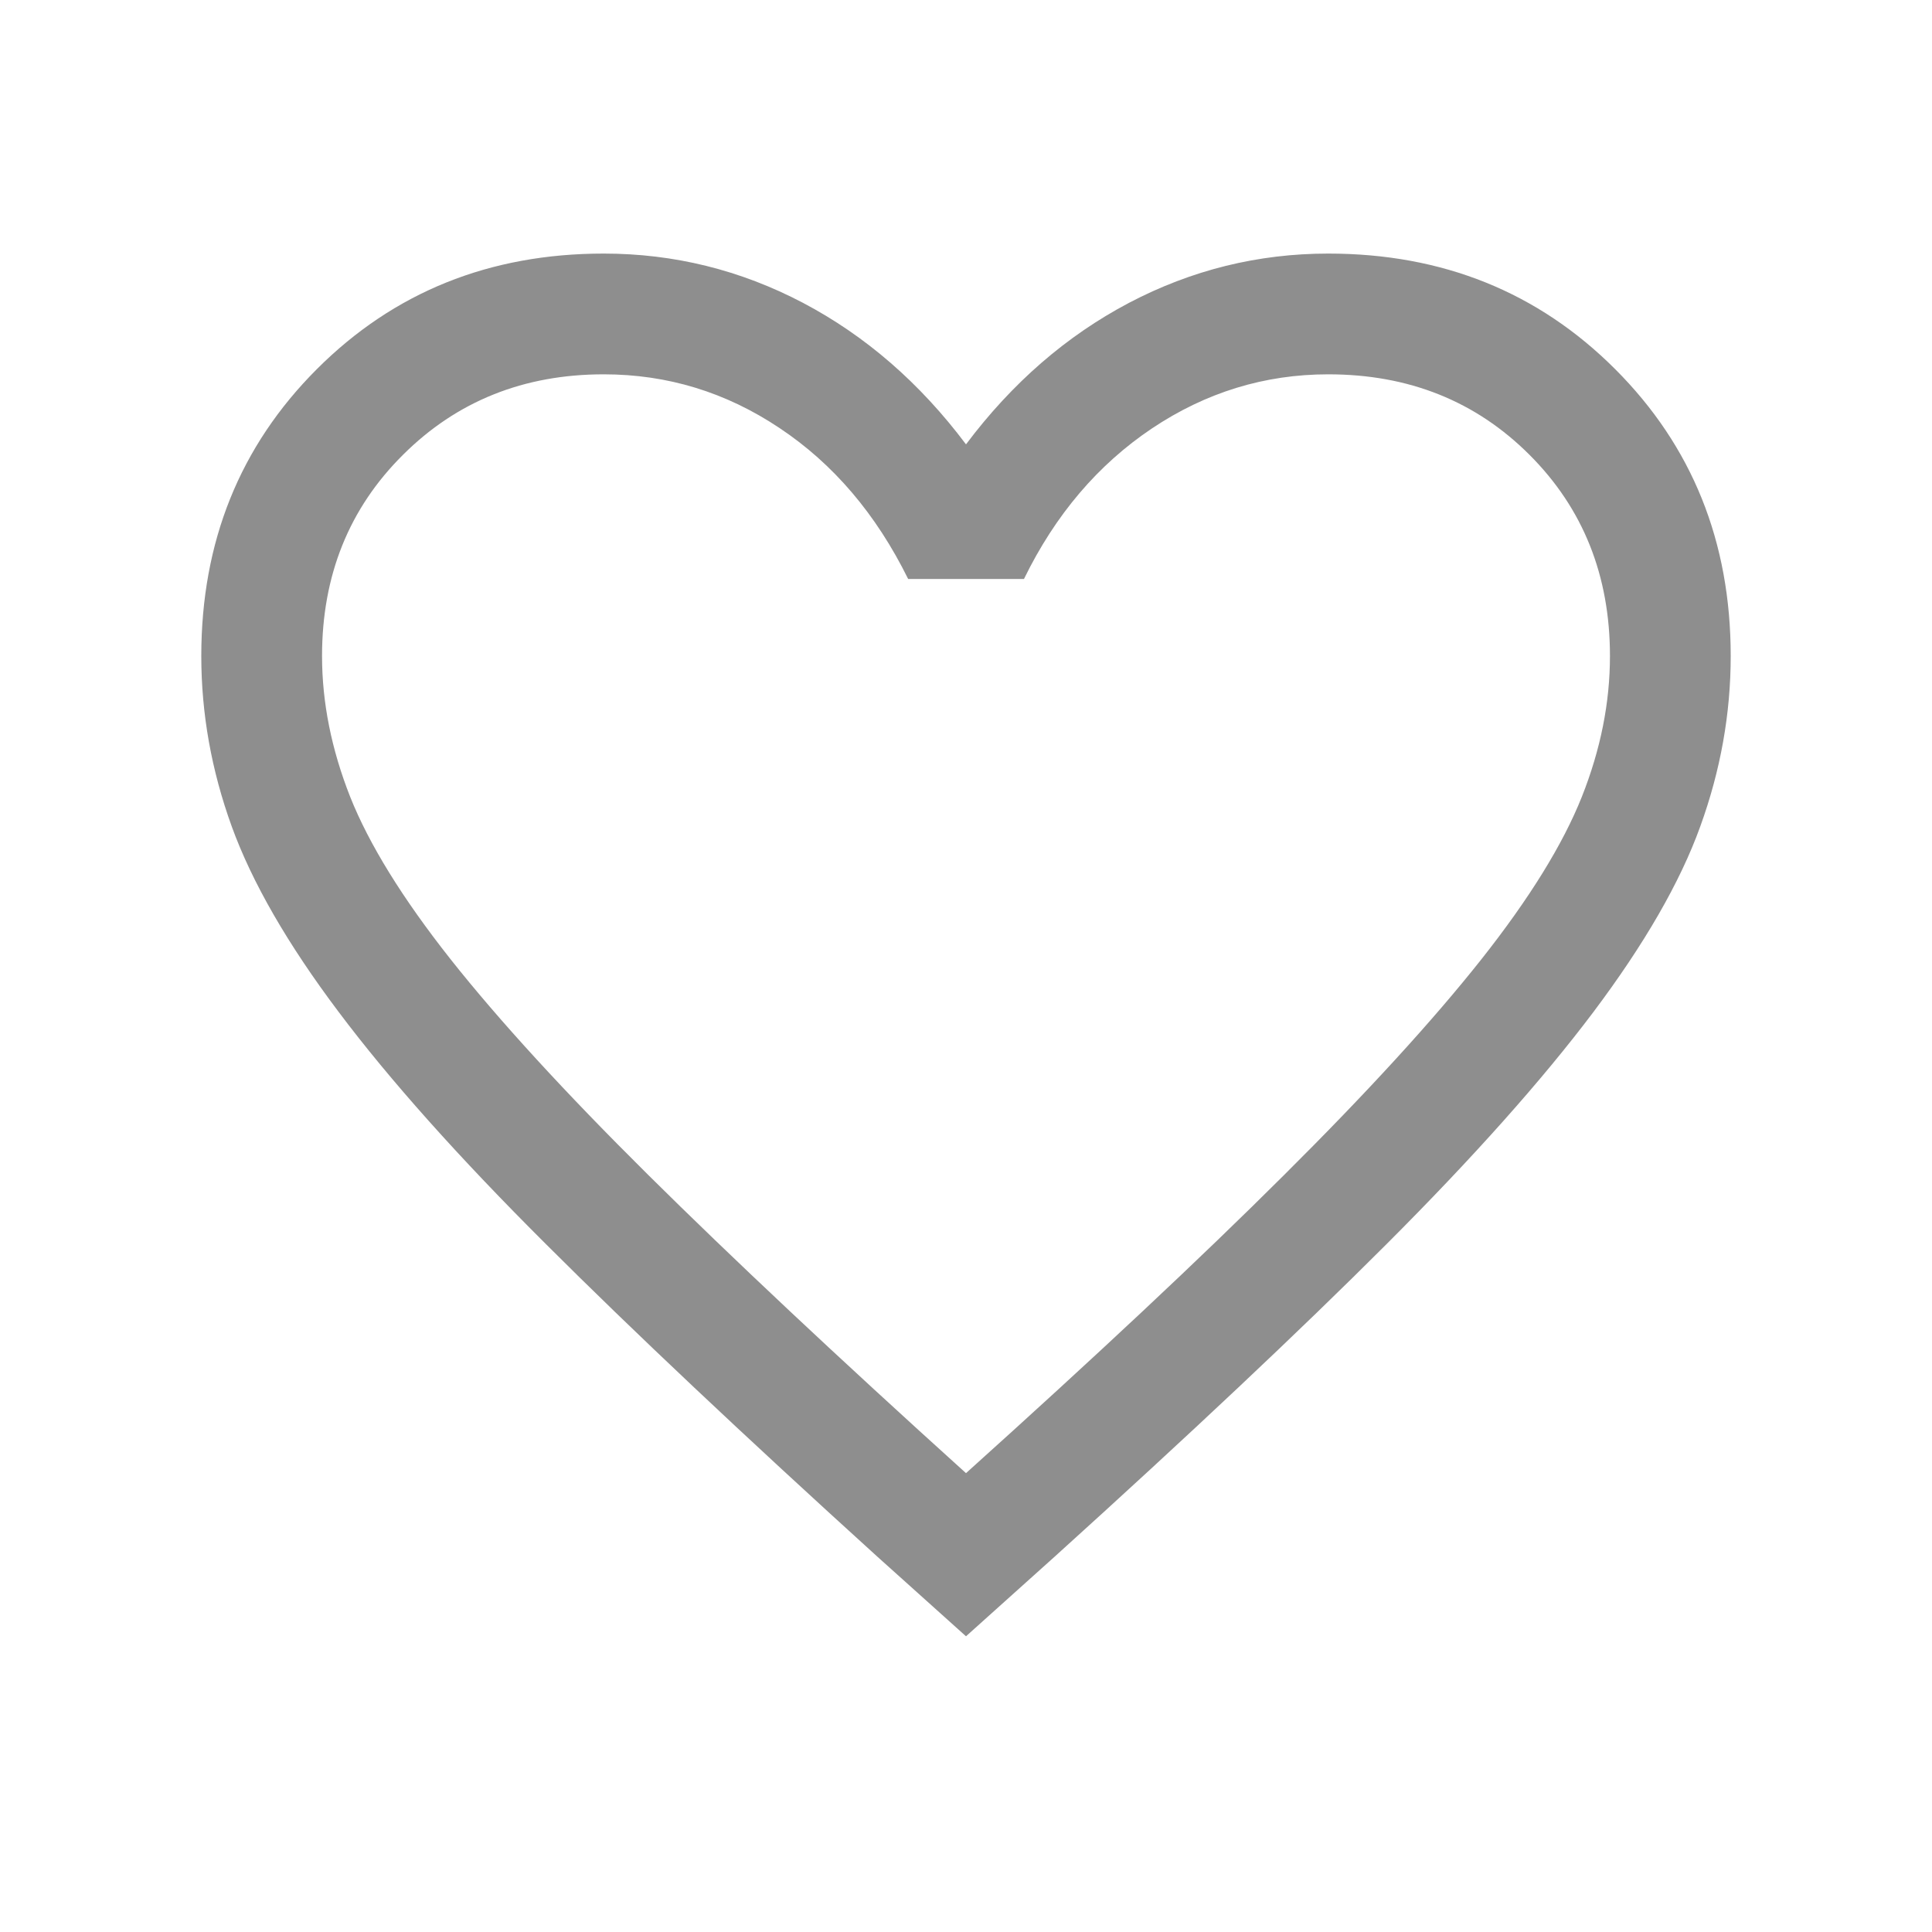 <?xml version="1.0" encoding="UTF-8"?> <svg xmlns="http://www.w3.org/2000/svg" width="16" height="16" viewBox="0 0 16 16" fill="none"><path d="M8 13.551L7.264 12.89C6.159 11.887 5.245 11.026 4.523 10.305C3.8 9.585 3.227 8.943 2.805 8.381C2.382 7.819 2.087 7.307 1.919 6.844C1.751 6.38 1.667 5.91 1.667 5.433C1.667 4.487 1.986 3.695 2.624 3.057C3.262 2.419 4.054 2.1 5 2.1C5.582 2.1 6.132 2.236 6.65 2.508C7.168 2.781 7.618 3.171 8 3.68C8.382 3.171 8.832 2.781 9.35 2.508C9.868 2.236 10.418 2.1 11 2.1C11.946 2.1 12.738 2.419 13.376 3.057C14.014 3.695 14.333 4.487 14.333 5.433C14.333 5.91 14.249 6.38 14.081 6.844C13.914 7.307 13.618 7.819 13.196 8.381C12.773 8.943 12.201 9.585 11.481 10.305C10.76 11.026 9.845 11.887 8.736 12.89L8 13.551ZM8 12.2C9.067 11.24 9.945 10.418 10.633 9.732C11.322 9.047 11.867 8.451 12.267 7.946C12.667 7.44 12.944 6.991 13.1 6.599C13.256 6.206 13.333 5.818 13.333 5.433C13.333 4.767 13.111 4.211 12.667 3.767C12.222 3.322 11.667 3.1 11 3.1C10.474 3.1 9.987 3.249 9.54 3.548C9.094 3.847 8.74 4.262 8.48 4.795H7.521C7.256 4.258 6.901 3.841 6.456 3.545C6.012 3.248 5.527 3.1 5 3.1C4.338 3.1 3.783 3.322 3.337 3.767C2.89 4.211 2.667 4.767 2.667 5.433C2.667 5.818 2.745 6.206 2.9 6.599C3.056 6.991 3.333 7.44 3.733 7.946C4.133 8.451 4.678 9.046 5.367 9.729C6.056 10.412 6.933 11.236 8 12.2Z" fill="#8E8E8E"></path></svg> 